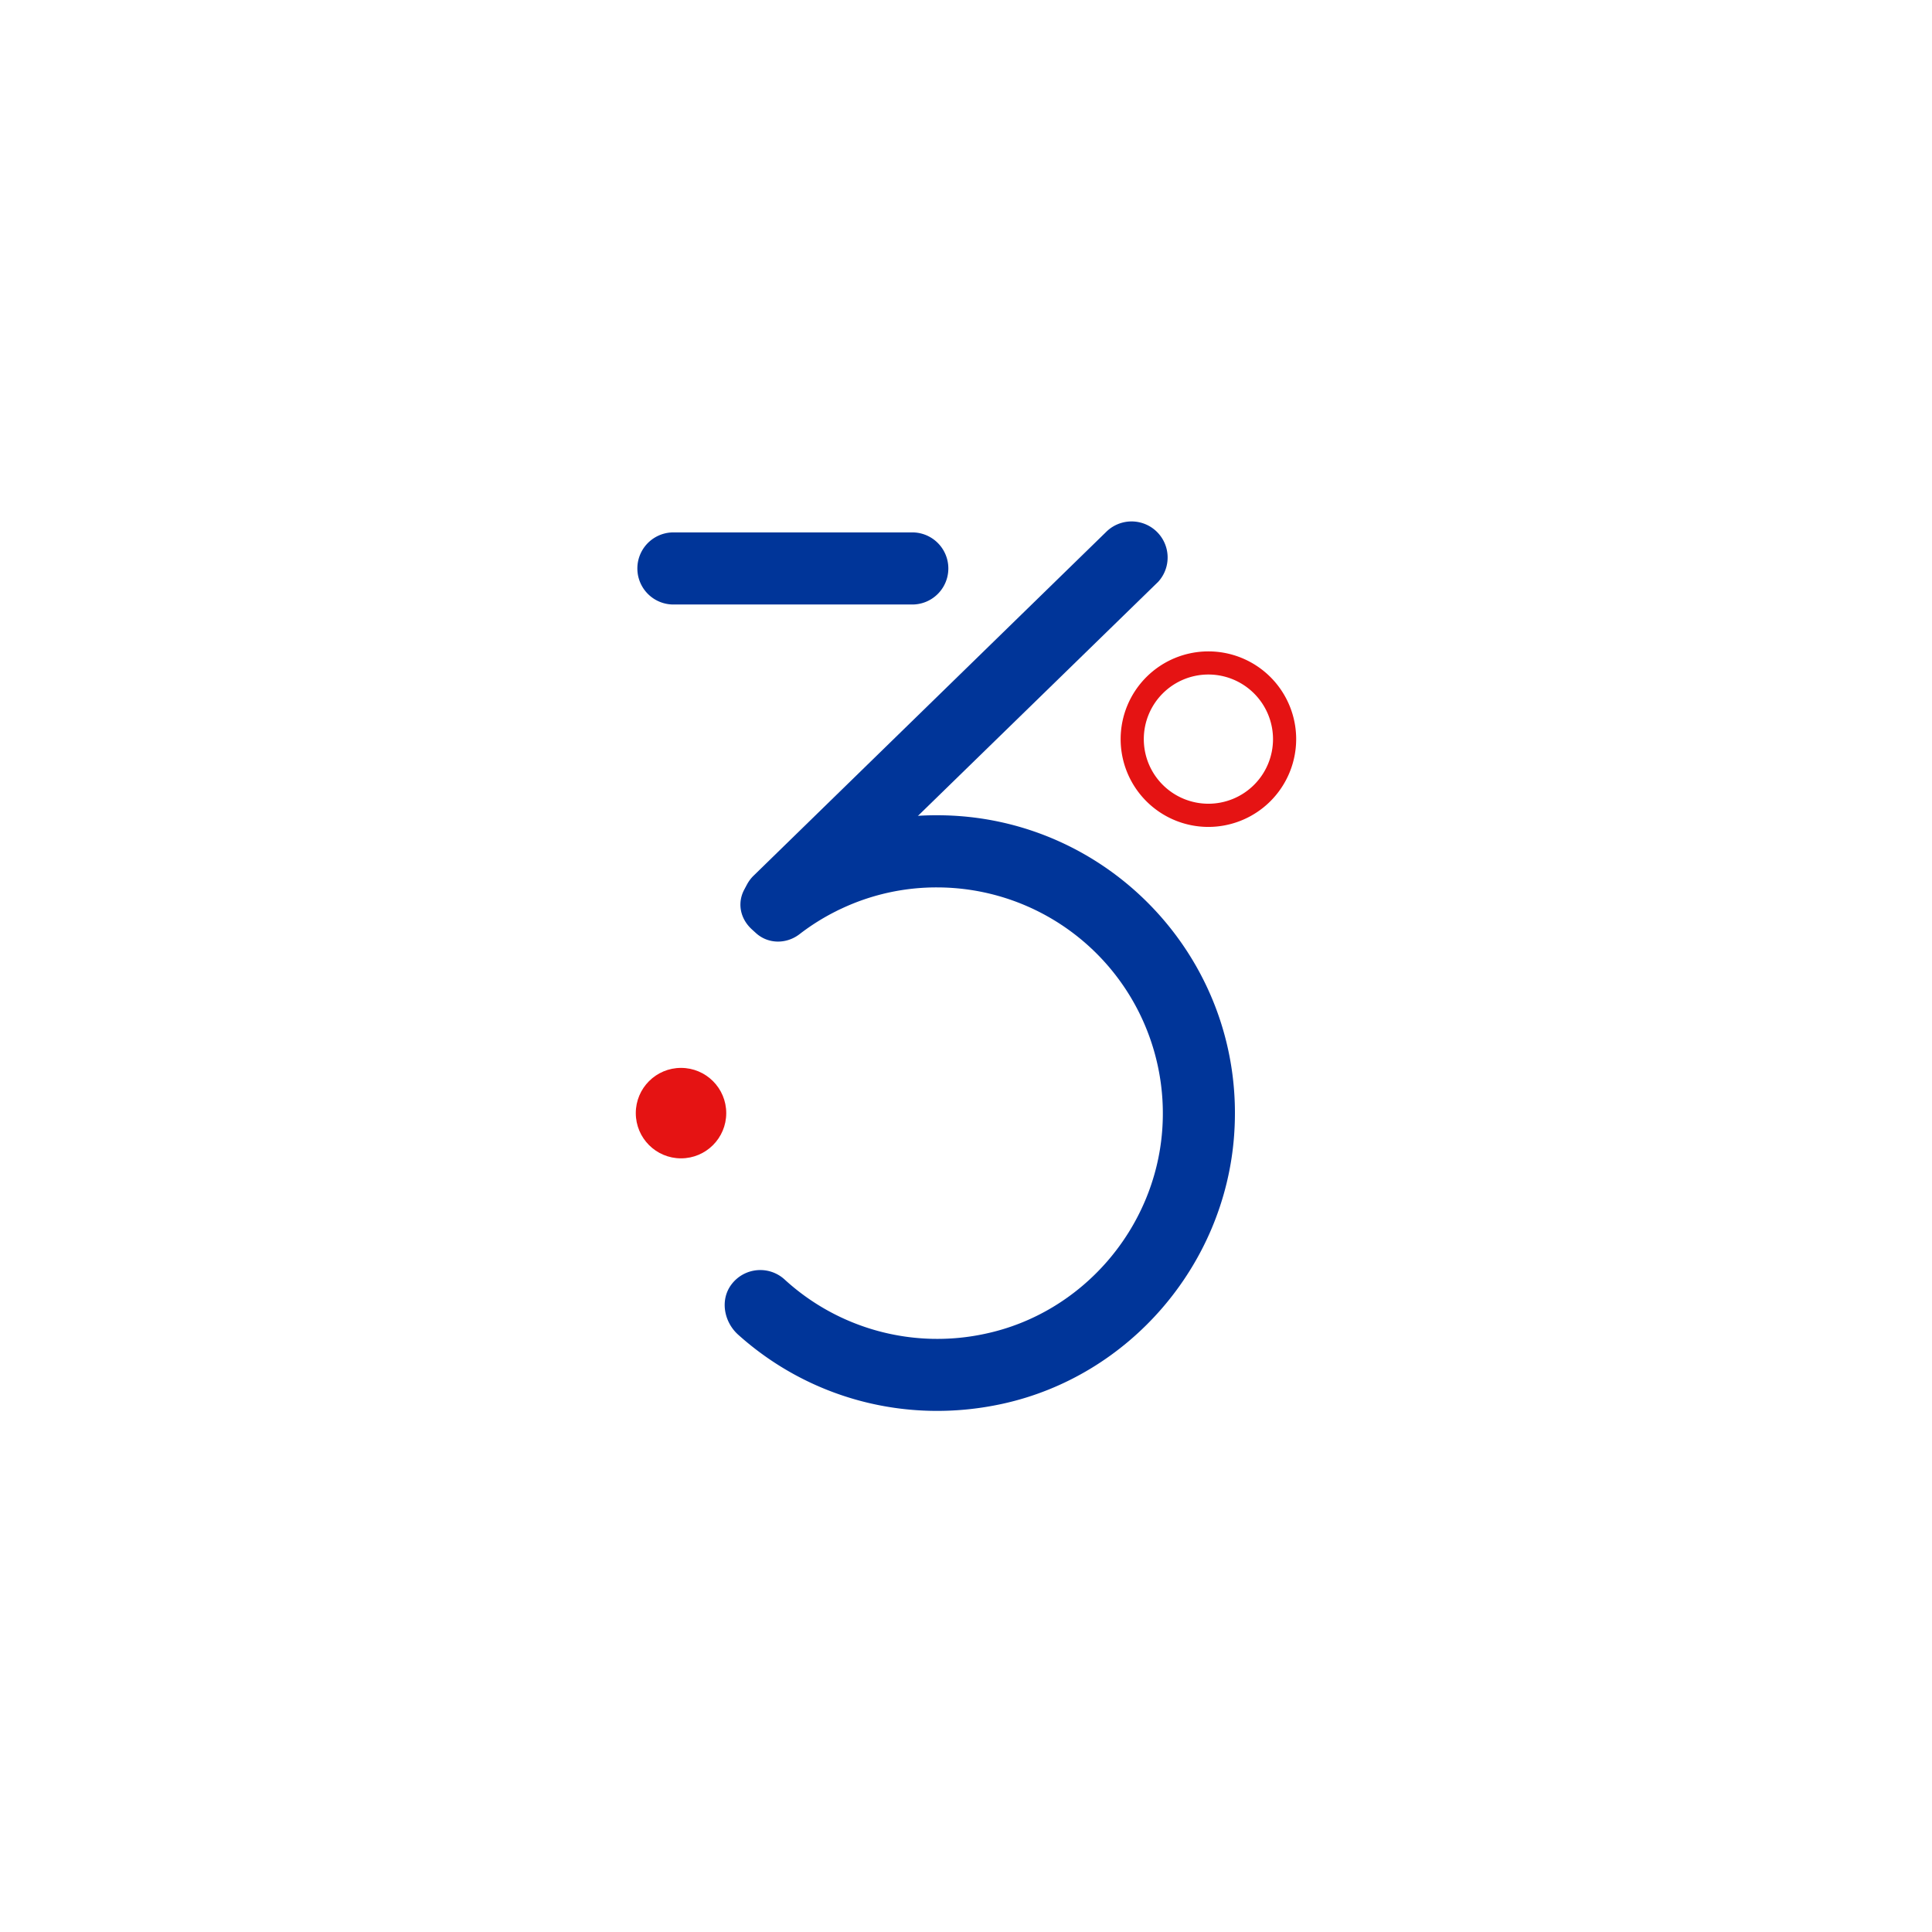 <svg id="Layer_1" data-name="Layer 1" xmlns="http://www.w3.org/2000/svg" viewBox="0 0 1078.66 1078.66"><defs><style>.cls-1{fill:#003599;}.cls-2{fill:#e51313;}</style></defs><path class="cls-1" d="M509.79,337.5H375.53a20.13,20.13,0,0,1,0-40.25H509.79a20.13,20.13,0,0,1,0,40.25Z"/><path class="cls-1" d="M646.3,325.15,448.79,517.59A20.08,20.08,0,0,1,422.35,519h0a20.07,20.07,0,0,1-1.58-30.13L617.56,297a20.13,20.13,0,0,1,28.74,28.19Z"/><circle class="cls-2" cx="380.22" cy="621.47" r="25.25"/><path class="cls-1" d="M689,634.14c-5.39,72.4-58.51,134.2-129.45,149.65-53.73,11.7-107.94-3.16-147.44-38.63-8-7.21-10.22-19.56-3.66-28.13a20.13,20.13,0,0,1,29.62-2.66,126.16,126.16,0,0,0,111.95,30.29c54.05-11.44,94.77-58.52,98.86-113.62A126.17,126.17,0,0,0,523.26,495.45a124.46,124.46,0,0,0-53.79,12c-.37.16-.74.34-1.11.51-.55.26-1.08.53-1.61.81a124.1,124.1,0,0,0-20.34,12.77c-7.34,5.66-17.55,5.63-24.39-.62l-2.2-2c-9-8.2-8.49-21,1.09-28.54a165.05,165.05,0,0,1,26.62-17c1.08-.57,2.17-1.11,3.28-1.64a164.48,164.48,0,0,1,71-16.57h1.49C619.13,455.21,696.29,536.77,689,634.14Z"/><path class="cls-2" d="M674.67,461.68a49,49,0,1,1,49-49A49.07,49.07,0,0,1,674.67,461.68Zm0-85.09a36.07,36.07,0,1,0,36.07,36.07A36.11,36.11,0,0,0,674.67,376.59Z"/></svg>